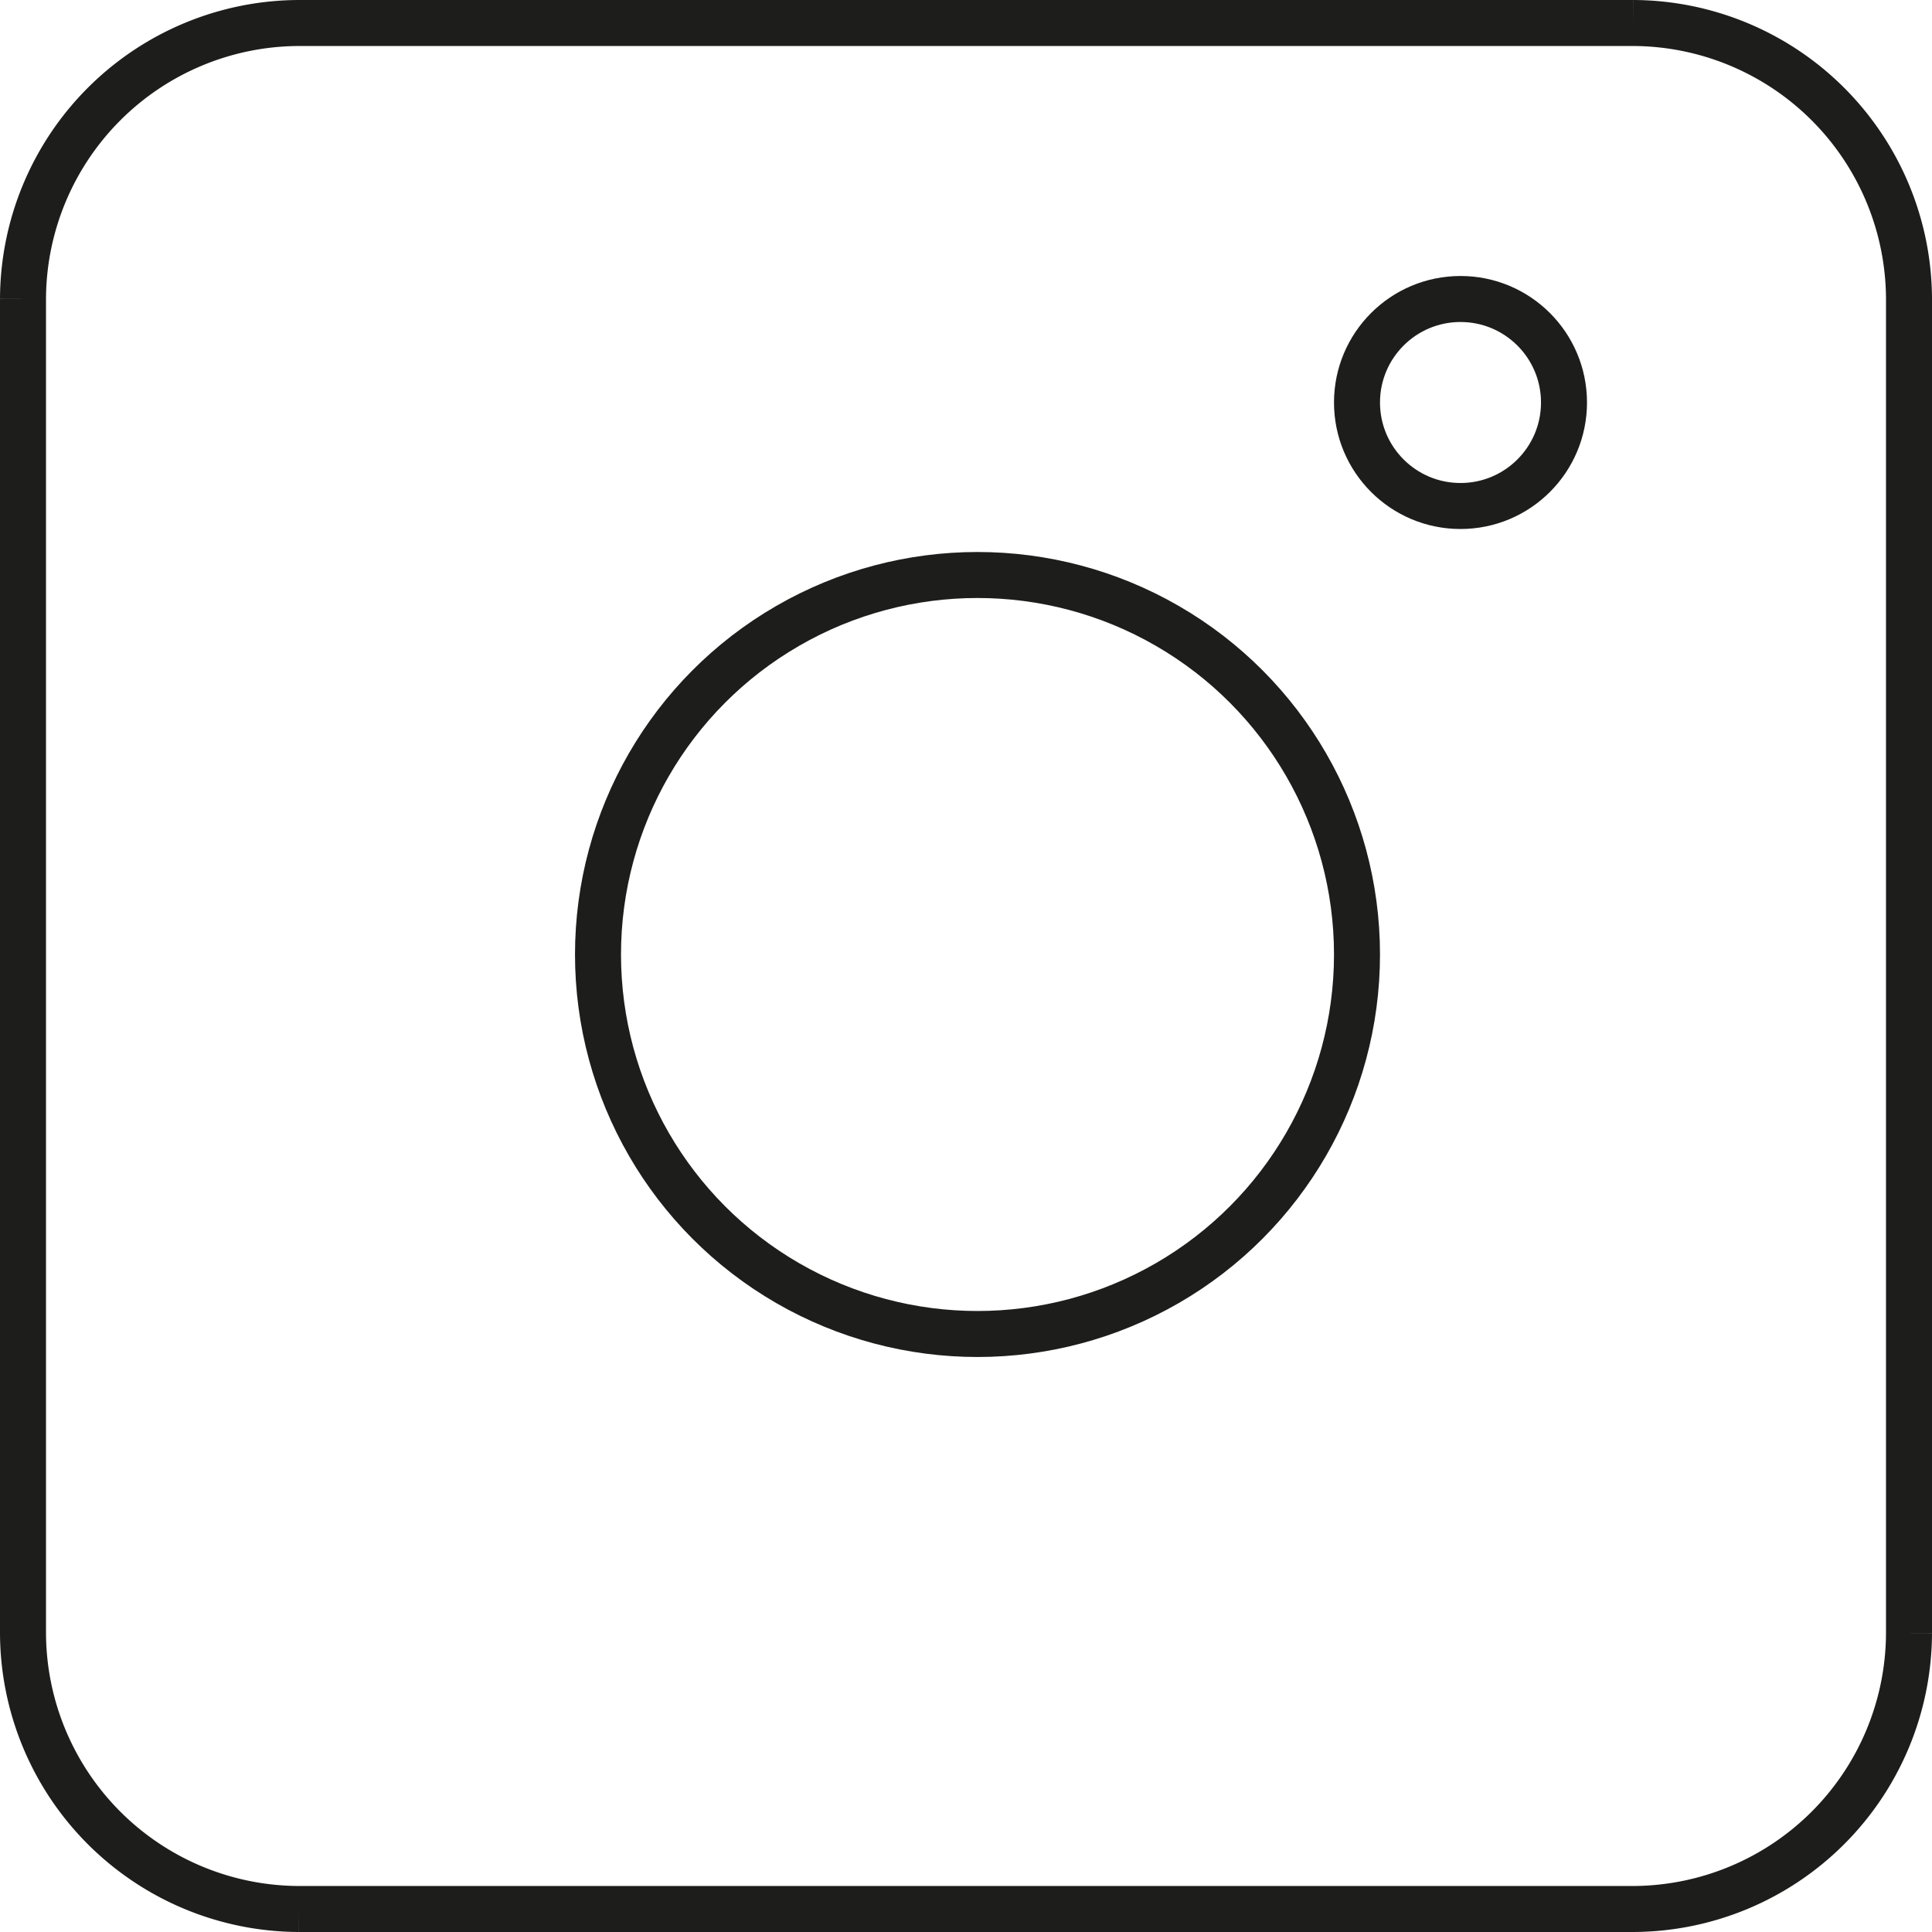 <svg xmlns="http://www.w3.org/2000/svg" width="84" height="84" viewBox="0 0 84 84">
  <g id="Group_72" data-name="Group 72" transform="translate(-153.04 -122.84)">
    <g id="Group_71" data-name="Group 71">
      <path id="Path_71" data-name="Path 71" d="M224.04,205.84h-58a12.035,12.035,0,0,1-12-12v-58a12.035,12.035,0,0,1,12-12h58a12.035,12.035,0,0,1,12,12v58A12.035,12.035,0,0,1,224.04,205.84Z" fill="none" stroke="#1d1d1b" stroke-miterlimit="10" stroke-width="2"/>
      <circle id="Ellipse_5" data-name="Ellipse 5" cx="16.5" cy="16.5" r="16.5" transform="translate(179.04 147.84)" fill="none" stroke="#1d1d1b" stroke-miterlimit="10" stroke-width="2"/>
      <circle id="Ellipse_6" data-name="Ellipse 6" cx="4.5" cy="4.5" r="4.5" transform="translate(212.04 135.84)" fill="none" stroke="#1d1d1b" stroke-miterlimit="10" stroke-width="2"/>
    </g>
  </g>
</svg>
